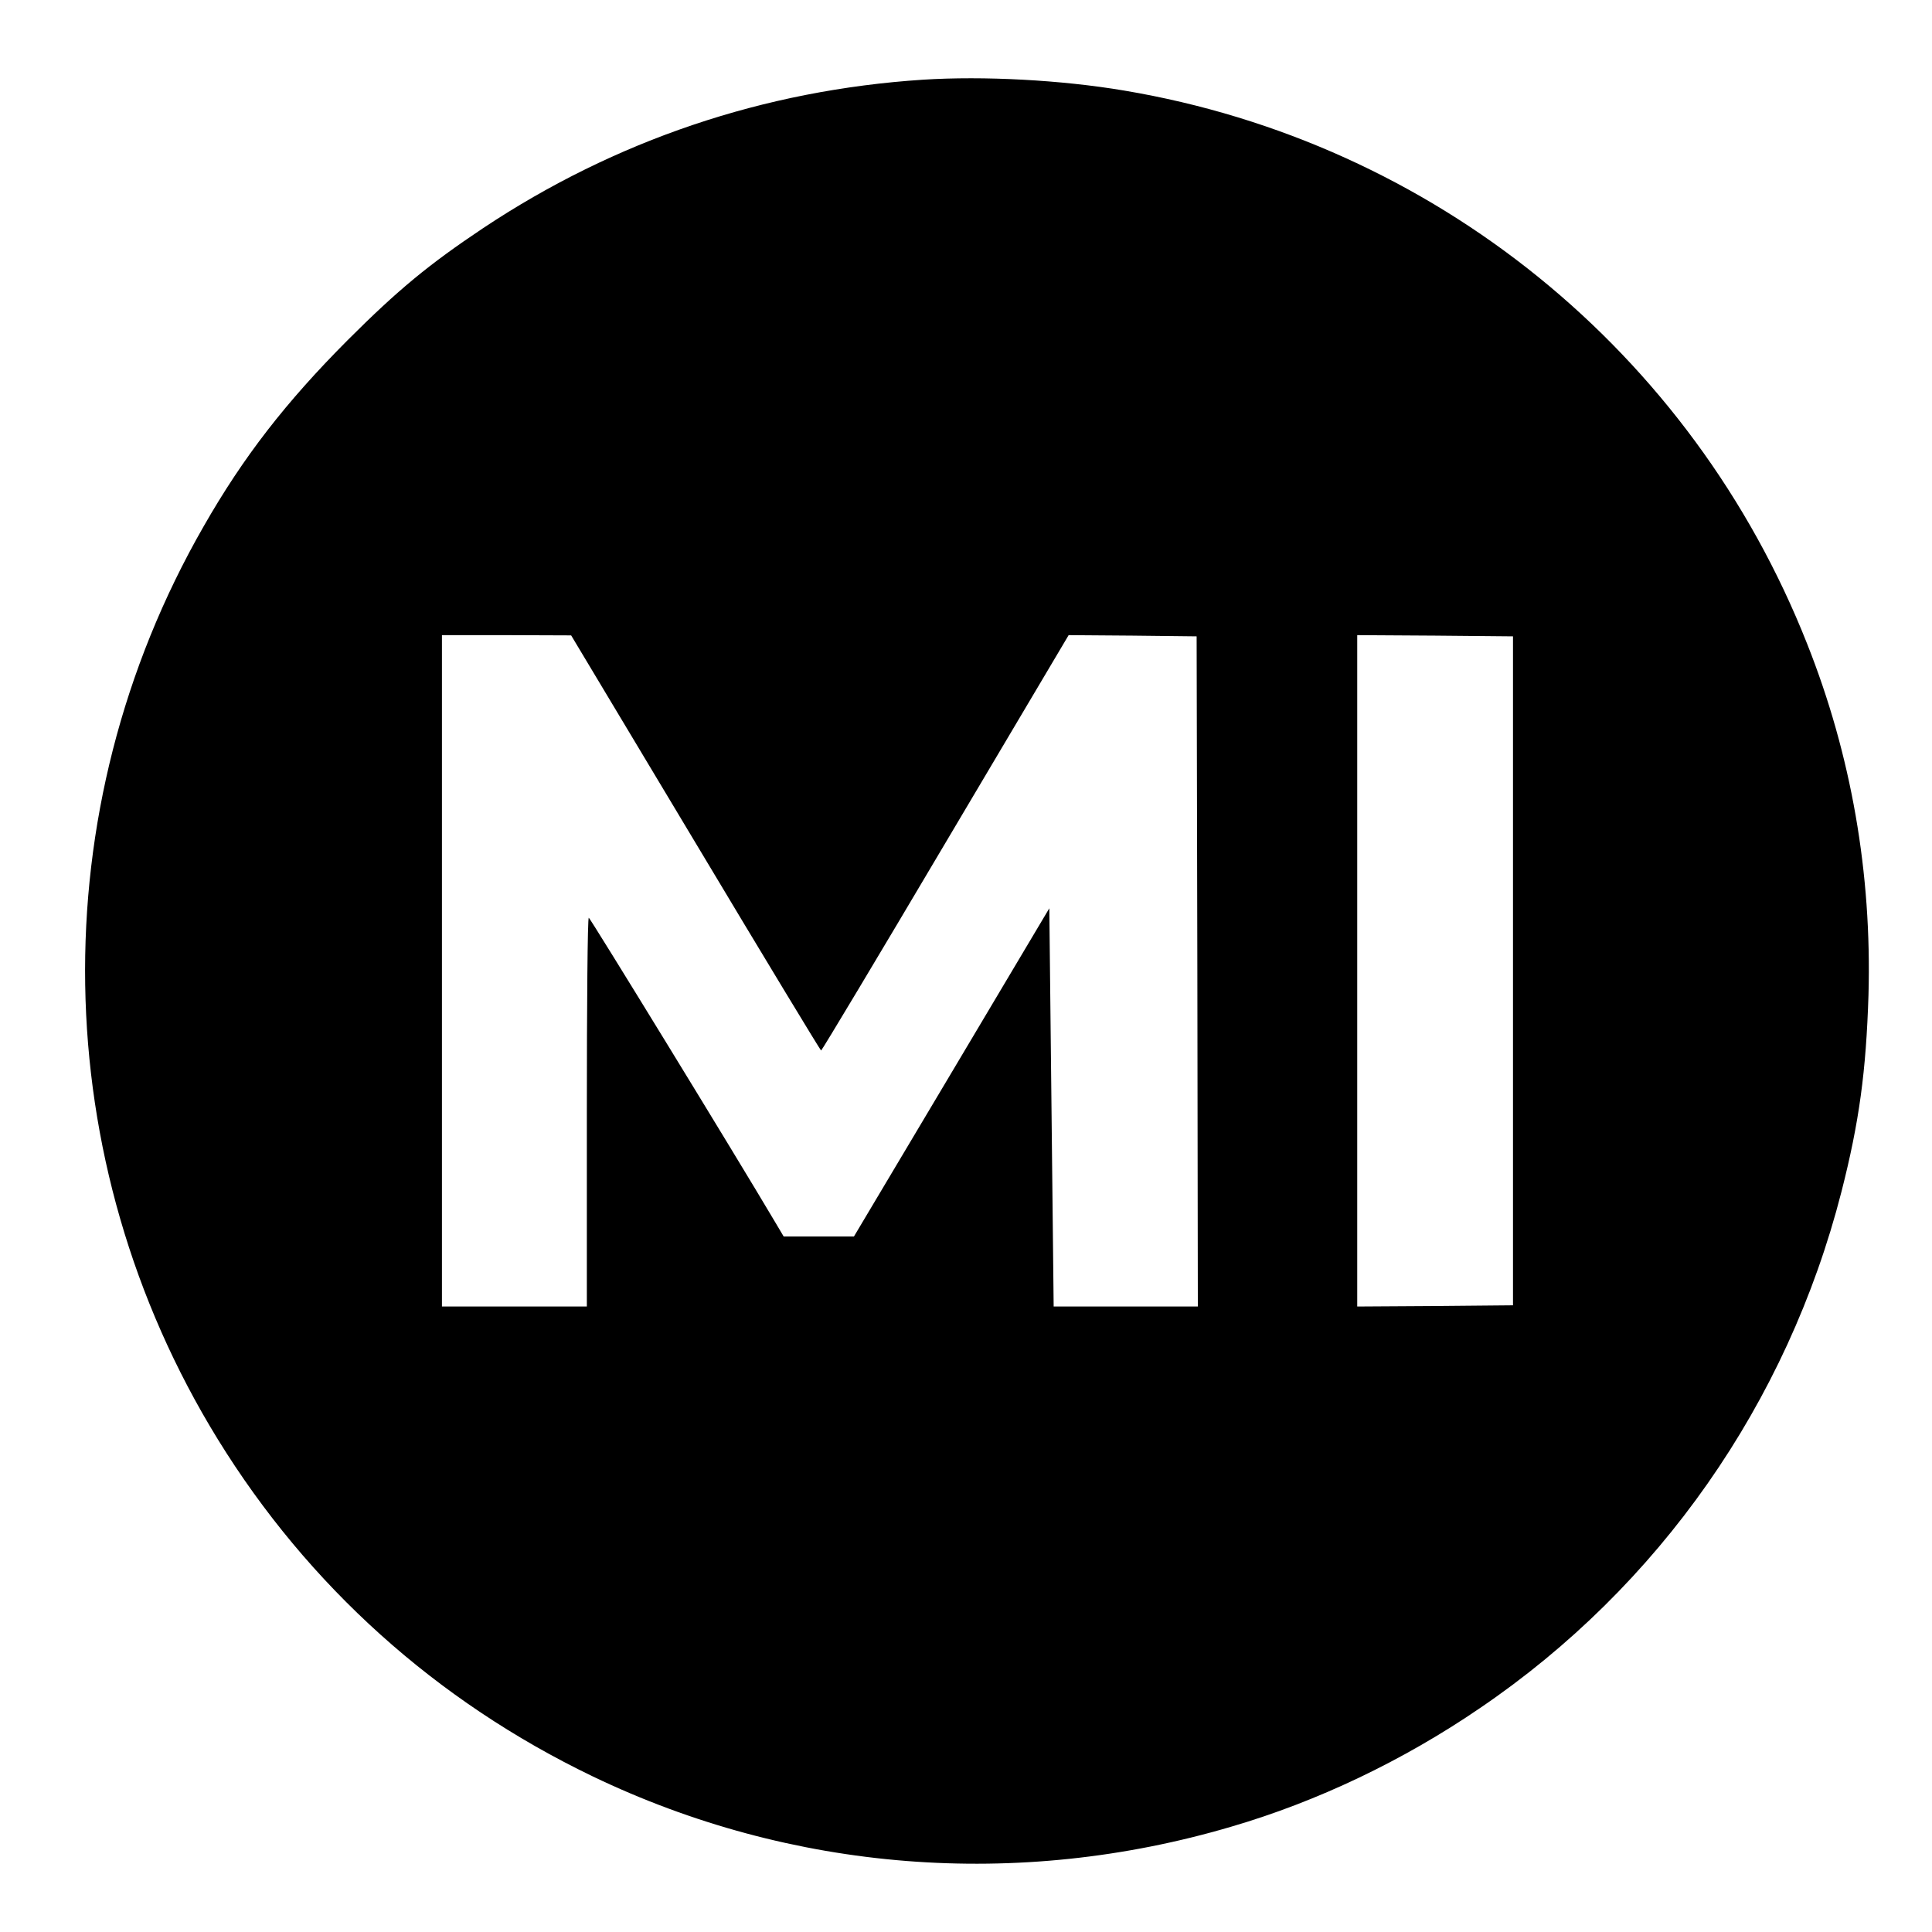 <?xml version="1.0" standalone="no"?>
<!DOCTYPE svg PUBLIC "-//W3C//DTD SVG 20010904//EN"
 "http://www.w3.org/TR/2001/REC-SVG-20010904/DTD/svg10.dtd">
<svg version="1.0" xmlns="http://www.w3.org/2000/svg"
 width="800pt" height="800pt" viewBox="0 0 800 800"
 preserveAspectRatio="xMidYMid meet">
<g transform="translate(0,800) scale(0.1,-0.1)"
fill="#000000" stroke="none">
<path d="M3822 7670 c-658 -43 -1275 -251 -1822 -615 -223 -149 -351 -254
-561 -464 -255 -256 -431 -482 -596 -771 -675 -1176 -652 -2625 59 -3780 374
-607 905 -1084 1551 -1395 824 -396 1760 -470 2645 -209 356 104 711 273 1030
491 742 504 1273 1263 1497 2138 74 290 102 499 112 815 14 503 -71 993 -254
1454 -478 1210 -1547 2076 -2828 2291 -261 44 -582 61 -833 45z m-942 -3160
c283 -473 517 -859 520 -860 3 0 235 387 515 860 l510 860 265 -2 265 -3 3
-1387 2 -1388 -299 0 -298 0 -9 825 -9 824 -404 -679 -405 -680 -145 0 -146 0
-35 59 c-171 289 -767 1261 -772 1261 -5 0 -8 -362 -8 -805 l0 -805 -300 0
-300 0 0 1390 0 1390 268 0 267 -1 515 -859z m3385 -530 l0 -1385 -322 -3
-323 -2 0 1390 0 1390 323 -2 322 -3 0 -1385z"/>
</g>
</svg>
